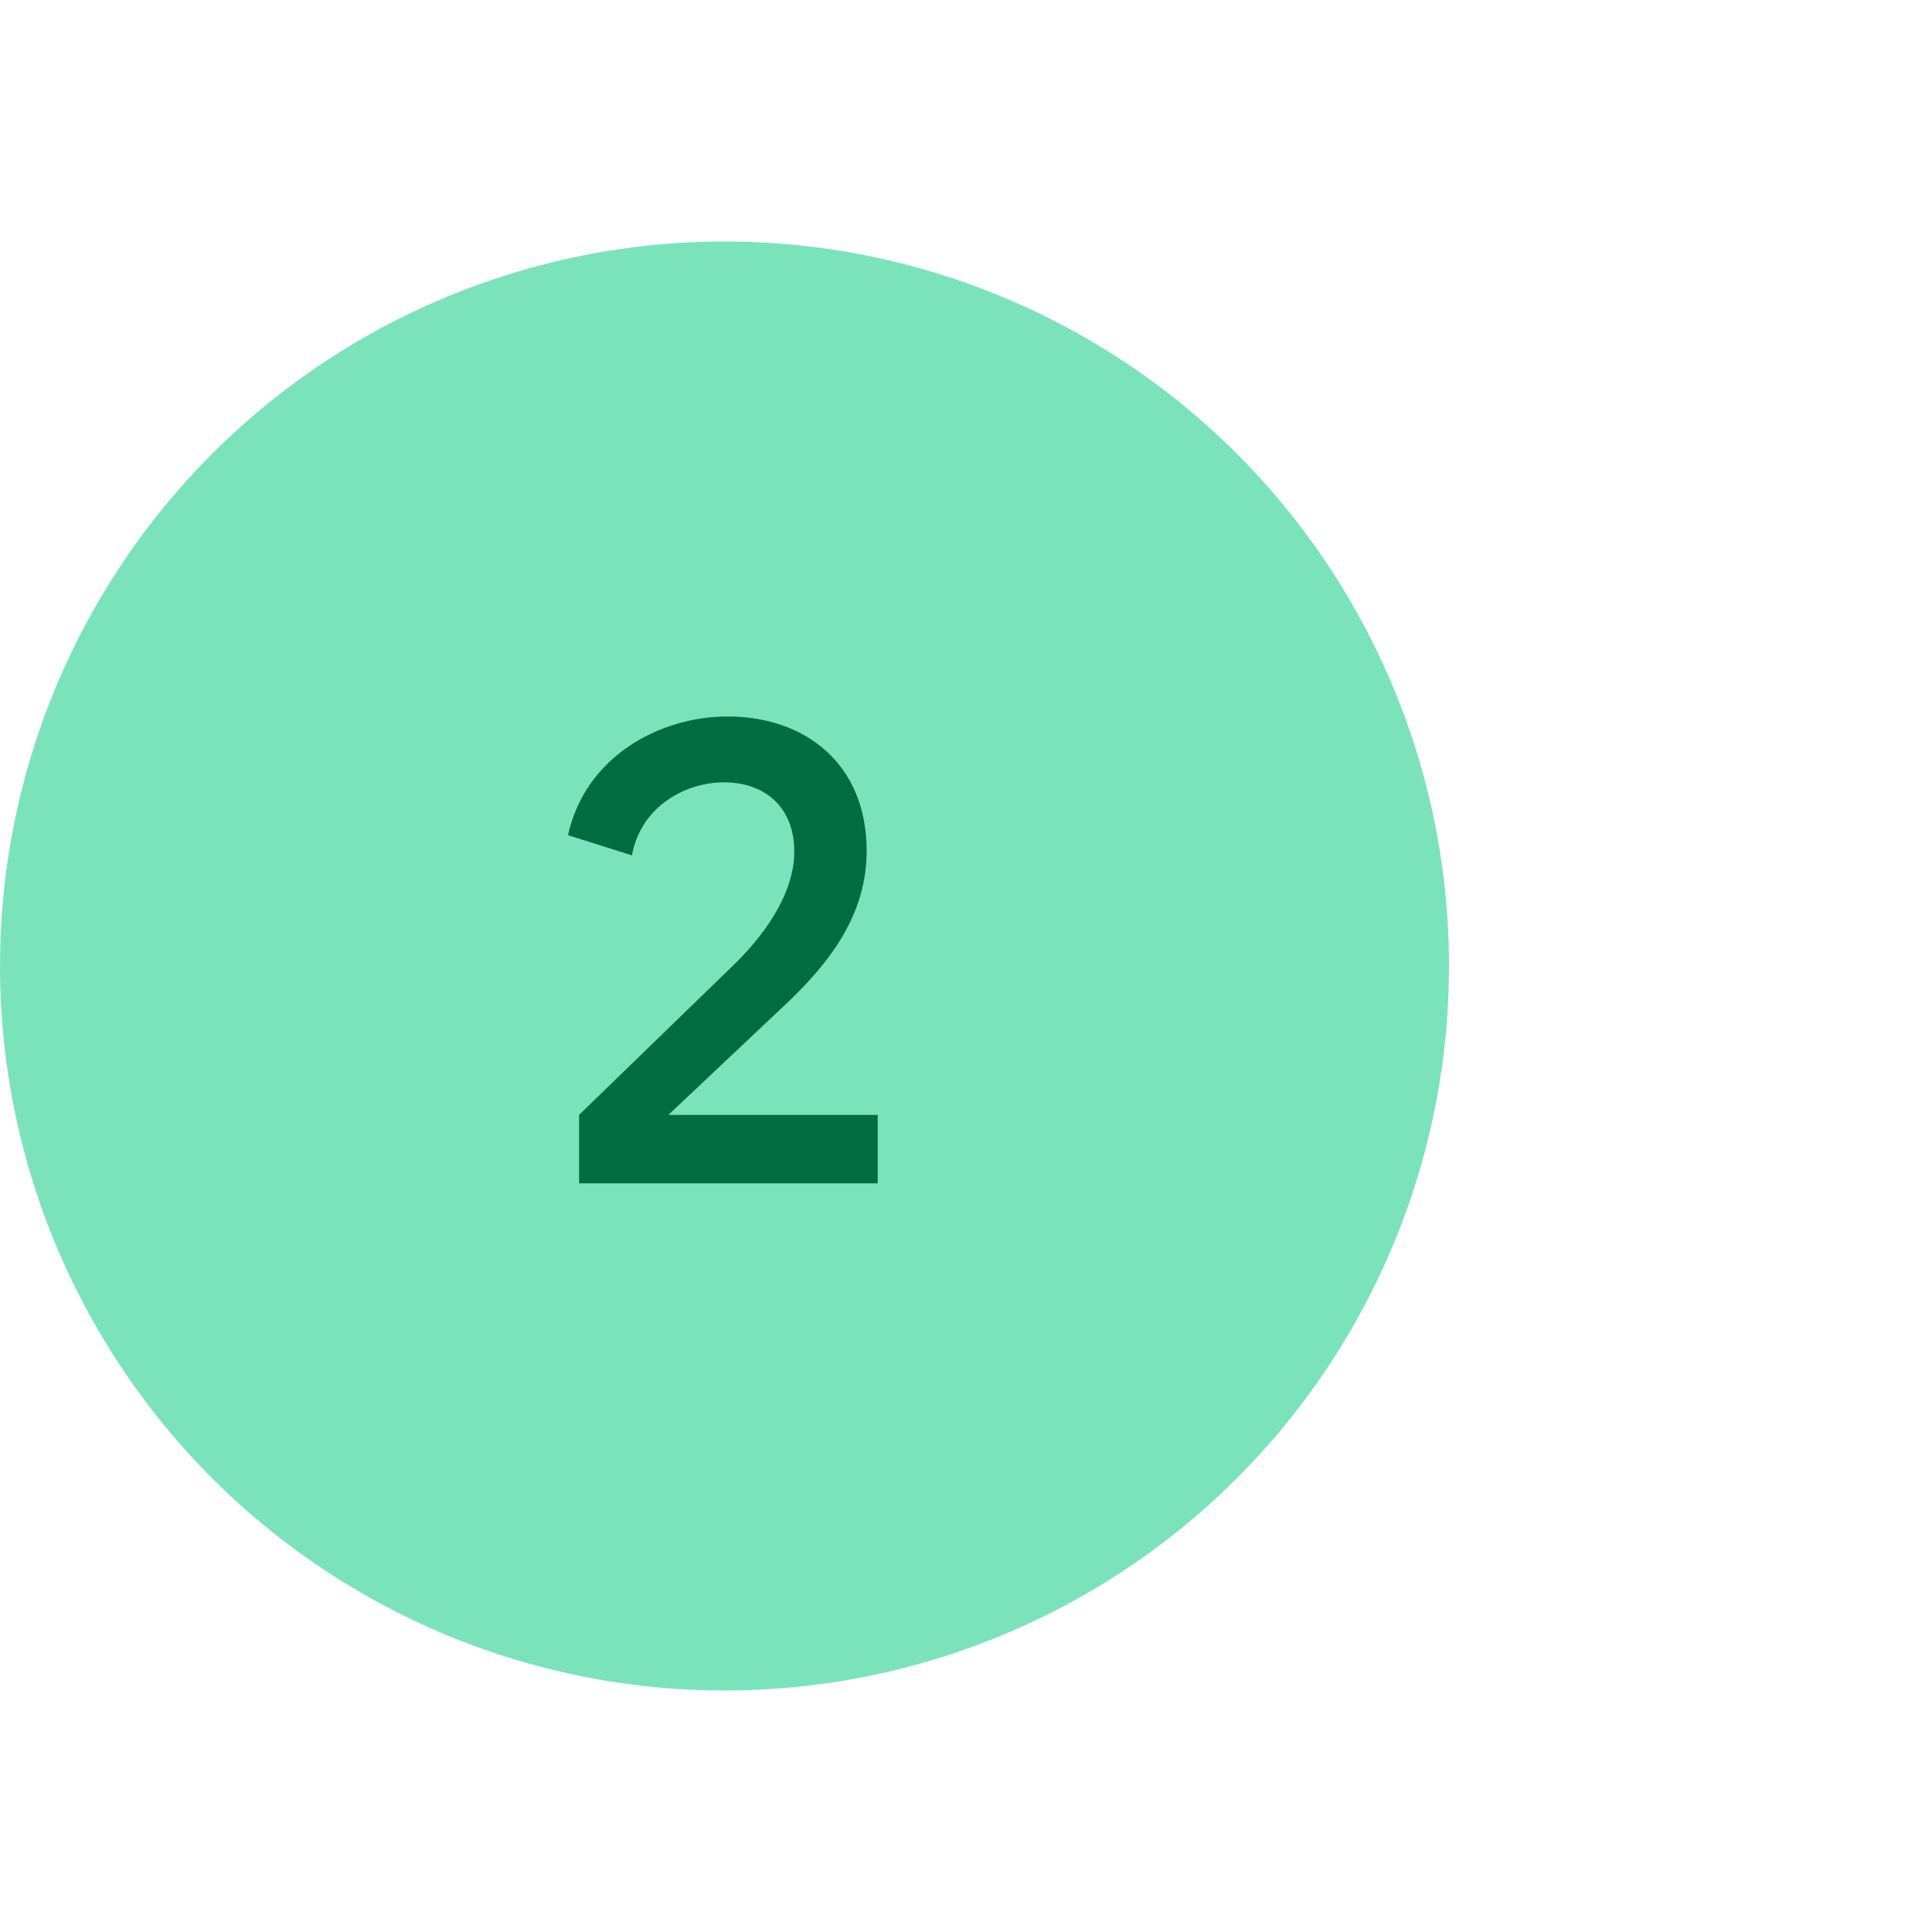 <?xml version="1.0" encoding="UTF-8"?> <svg xmlns="http://www.w3.org/2000/svg" width="80" height="80" viewBox="0 0 80 80" fill="none"><circle cx="30" cy="40" r="30" fill="#7BE3BC"></circle><path d="M36.344 49V46.165H27.677L32.429 41.683C34.401 39.847 35.886 37.849 35.886 35.23C35.886 31.639 33.347 29.668 30.134 29.668C27.354 29.668 24.248 31.288 23.52 34.582L26.166 35.419C26.544 33.367 28.407 32.395 29.973 32.395C31.727 32.395 32.889 33.475 32.889 35.257C32.889 37.093 31.538 38.848 30.297 40.036L23.979 46.165V49H36.344Z" fill="#016B42"></path></svg> 